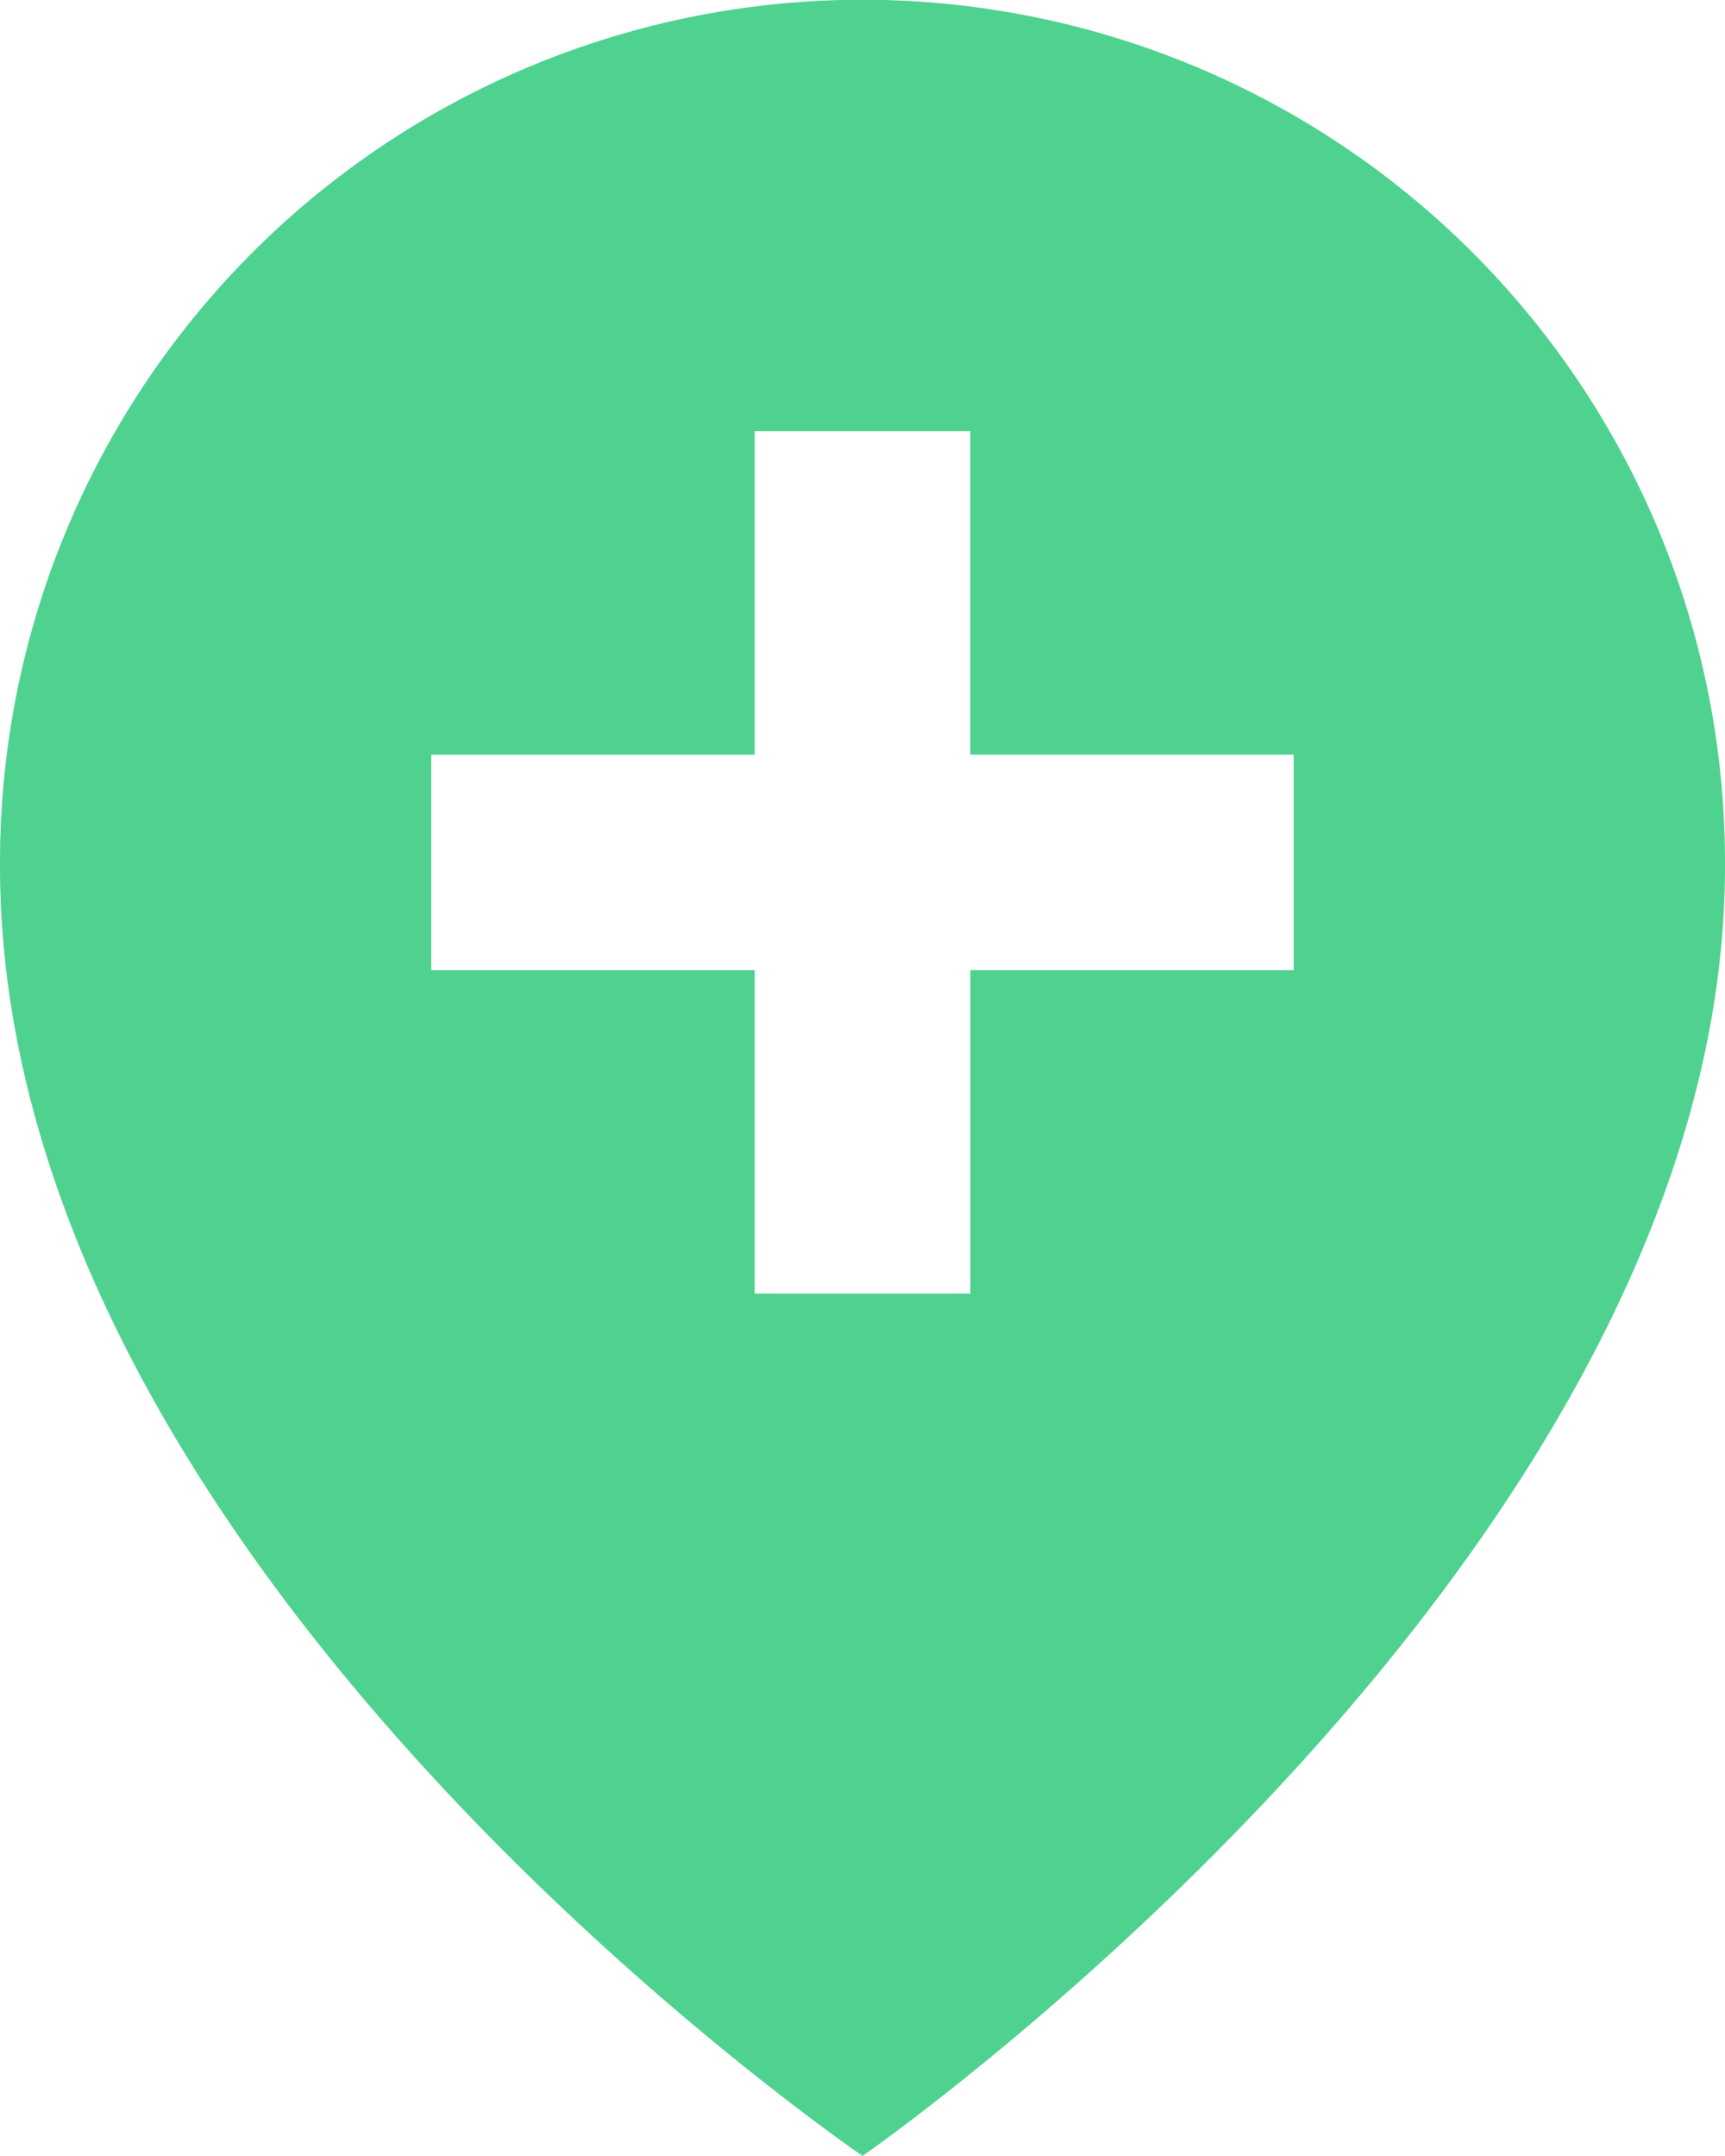 <svg xmlns="http://www.w3.org/2000/svg" width="34.22" height="42.774" viewBox="0 0 34.22 42.774"><path id="Trazado_5813" data-name="Trazado 5813" d="M21.11,44.774S38.282,32.883,38.22,19.11A17.11,17.11,0,0,0,4,19.1C3.938,32.883,20.46,44.312,21.11,44.774Zm-8.555-27.8h6.416V10.555h4.277v6.416h6.416v4.277H23.249v6.416H18.971V21.248H12.555Z" transform="translate(-4 -2)" fill="#4fd290"></path></svg>